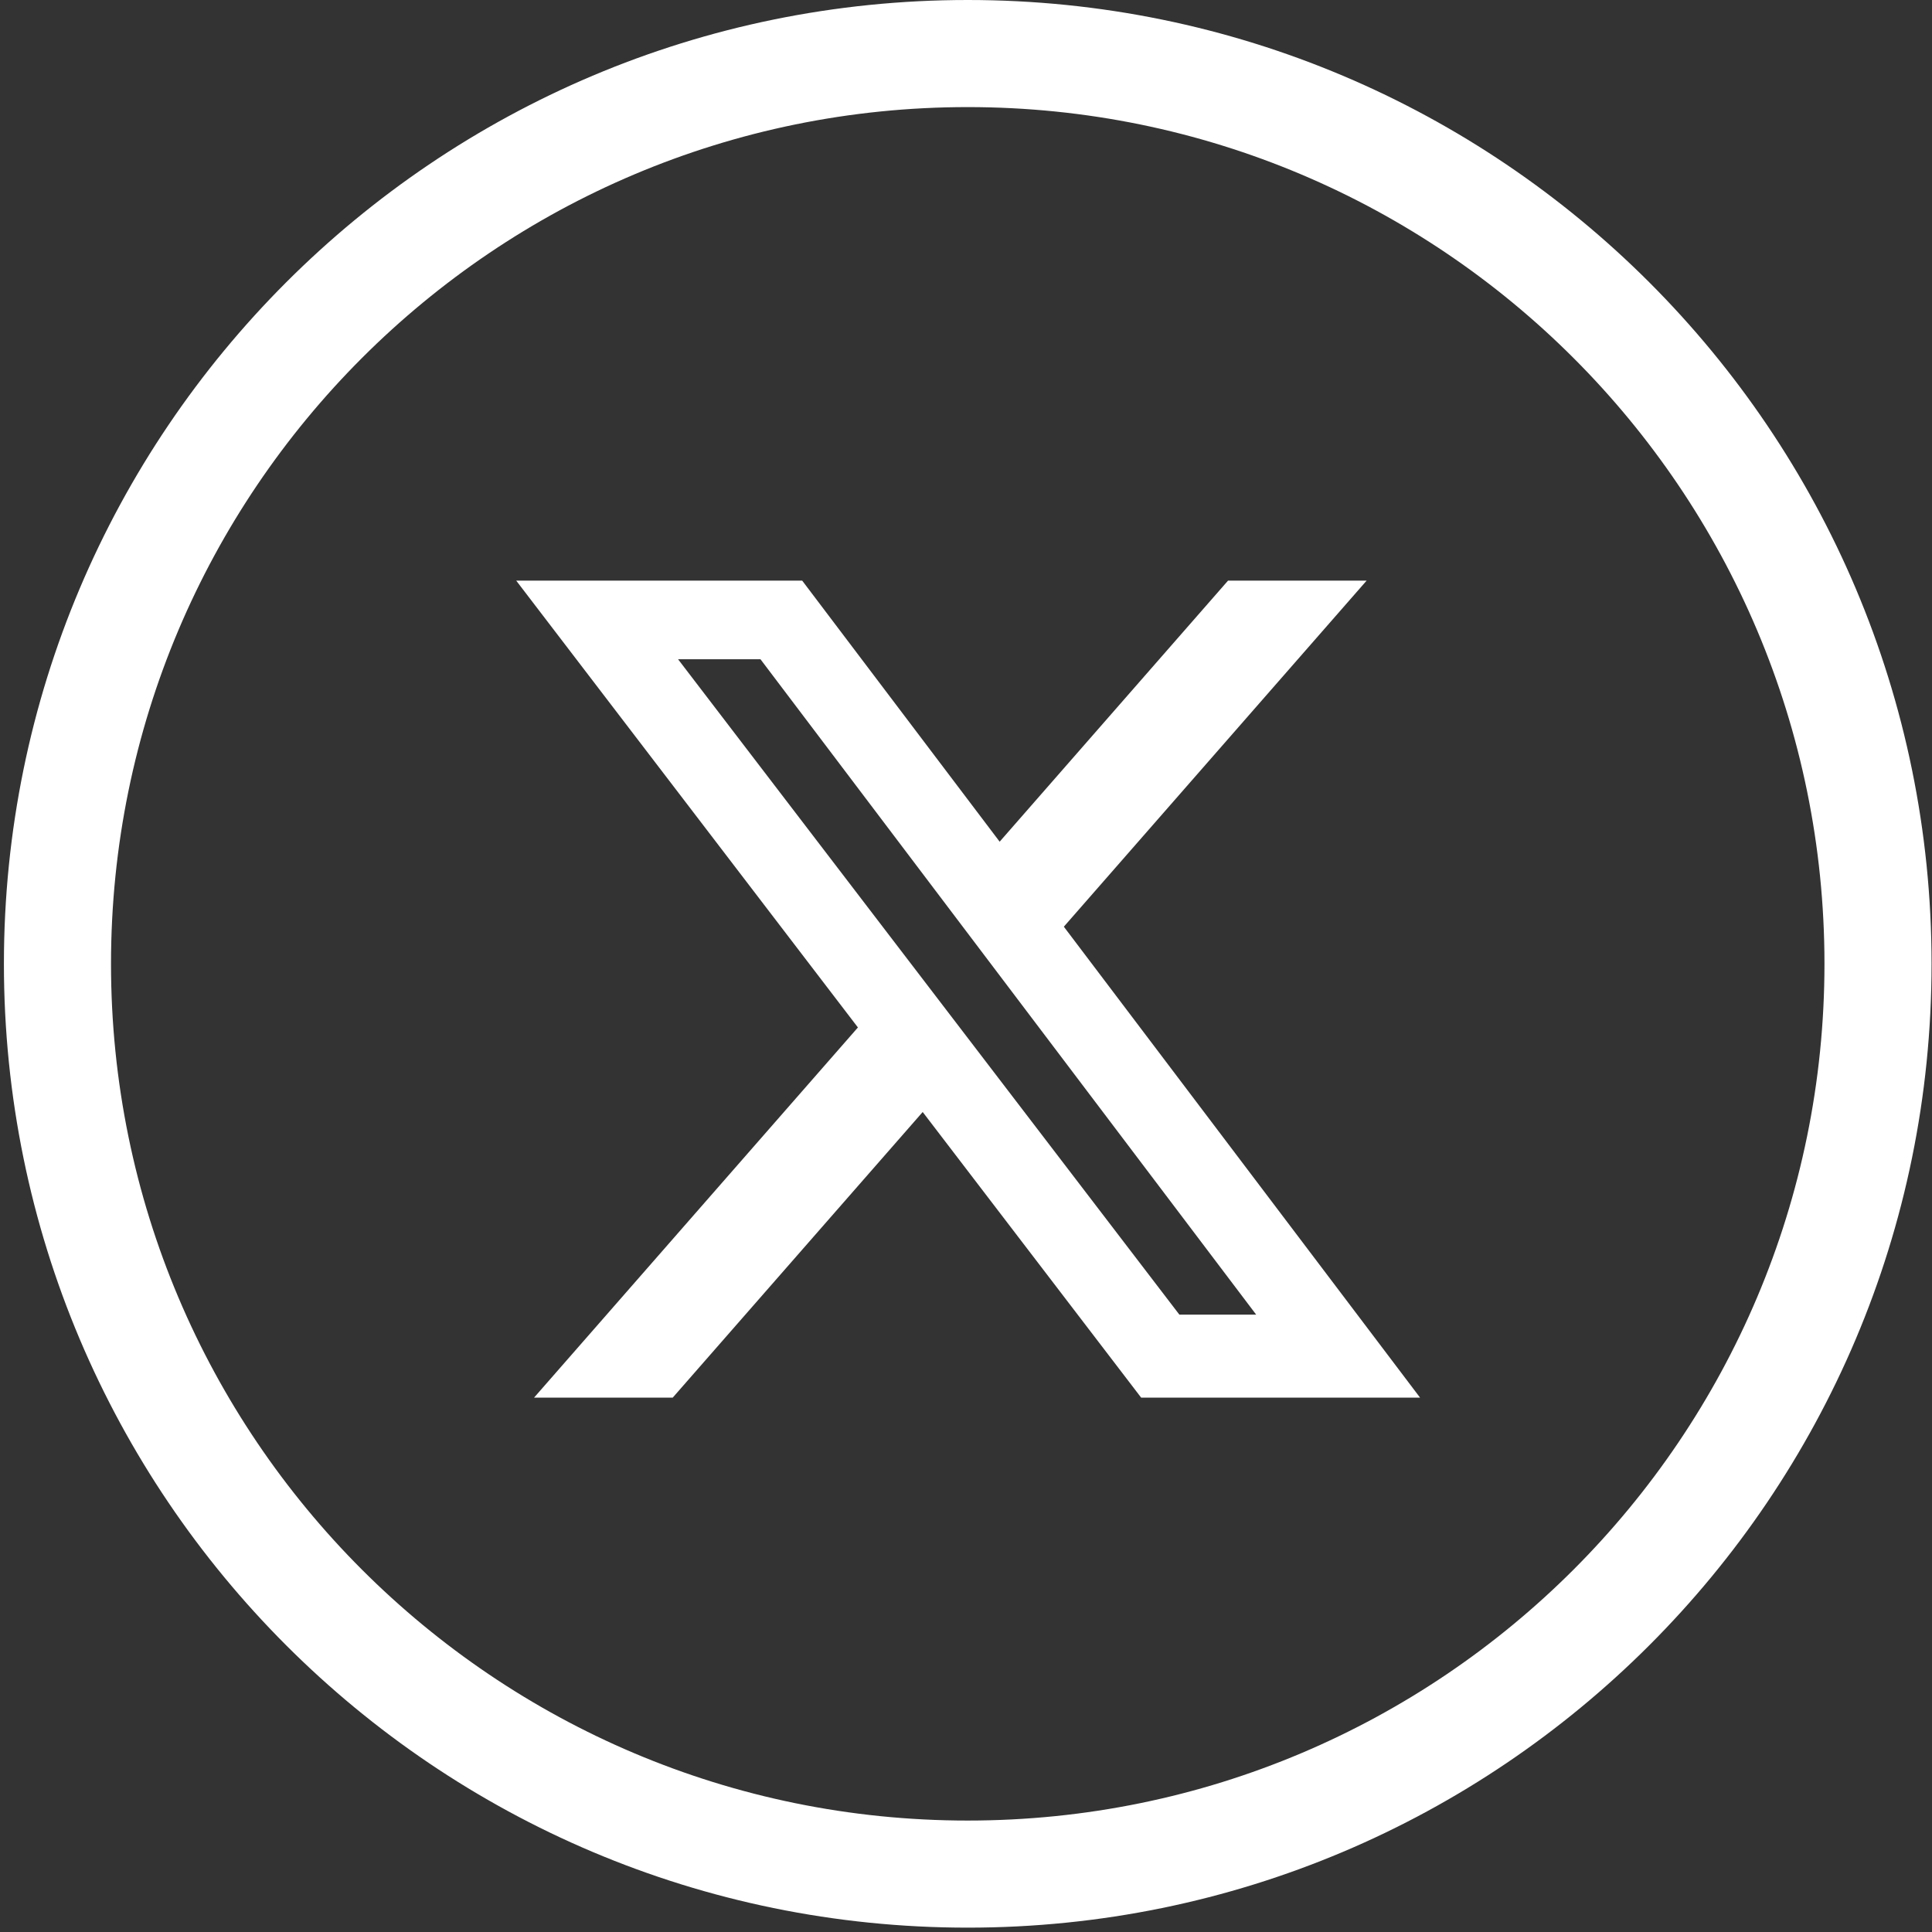 <svg width="376" height="376" viewBox="0 0 376 376" fill="none" xmlns="http://www.w3.org/2000/svg">
<rect x="0" y="0" width="376" height="376" fill="#333333" stroke="none"/>
<g clip-path="url(#clip0_20_1093)">
<path fill-rule="evenodd" clip-rule="evenodd" d="M194.55 163.807L238.996 113H265.969L207.041 180.351L276.365 272H222.085L179.571 216.415L130.925 272H103.937L166.965 199.961L100.463 113H156.12L194.55 163.807ZM229.529 255.855H244.476L147.999 128.297H131.961L229.529 255.855Z" fill="white"/>
<path fill-rule="evenodd" clip-rule="evenodd" d="M188.338 0C291.933 6.59728e-05 375.914 83.981 375.914 187.576C375.914 291.172 291.933 375.152 188.338 375.152C84.742 375.152 0.762 291.172 0.762 187.576C0.762 83.981 84.742 8.76202e-06 188.338 0ZM188.338 20.842C96.253 20.842 21.604 95.491 21.604 187.576C21.604 279.661 96.253 354.311 188.338 354.311C280.423 354.31 355.072 279.661 355.072 187.576C355.072 95.491 280.423 20.842 188.338 20.842Z" fill="white"/>
</g>
<defs>
<clipPath id="clip0_20_1093">
<rect width="375.152" height="375.152" fill="white" transform="translate(0.762)"/>
</clipPath>
</defs>
</svg>
